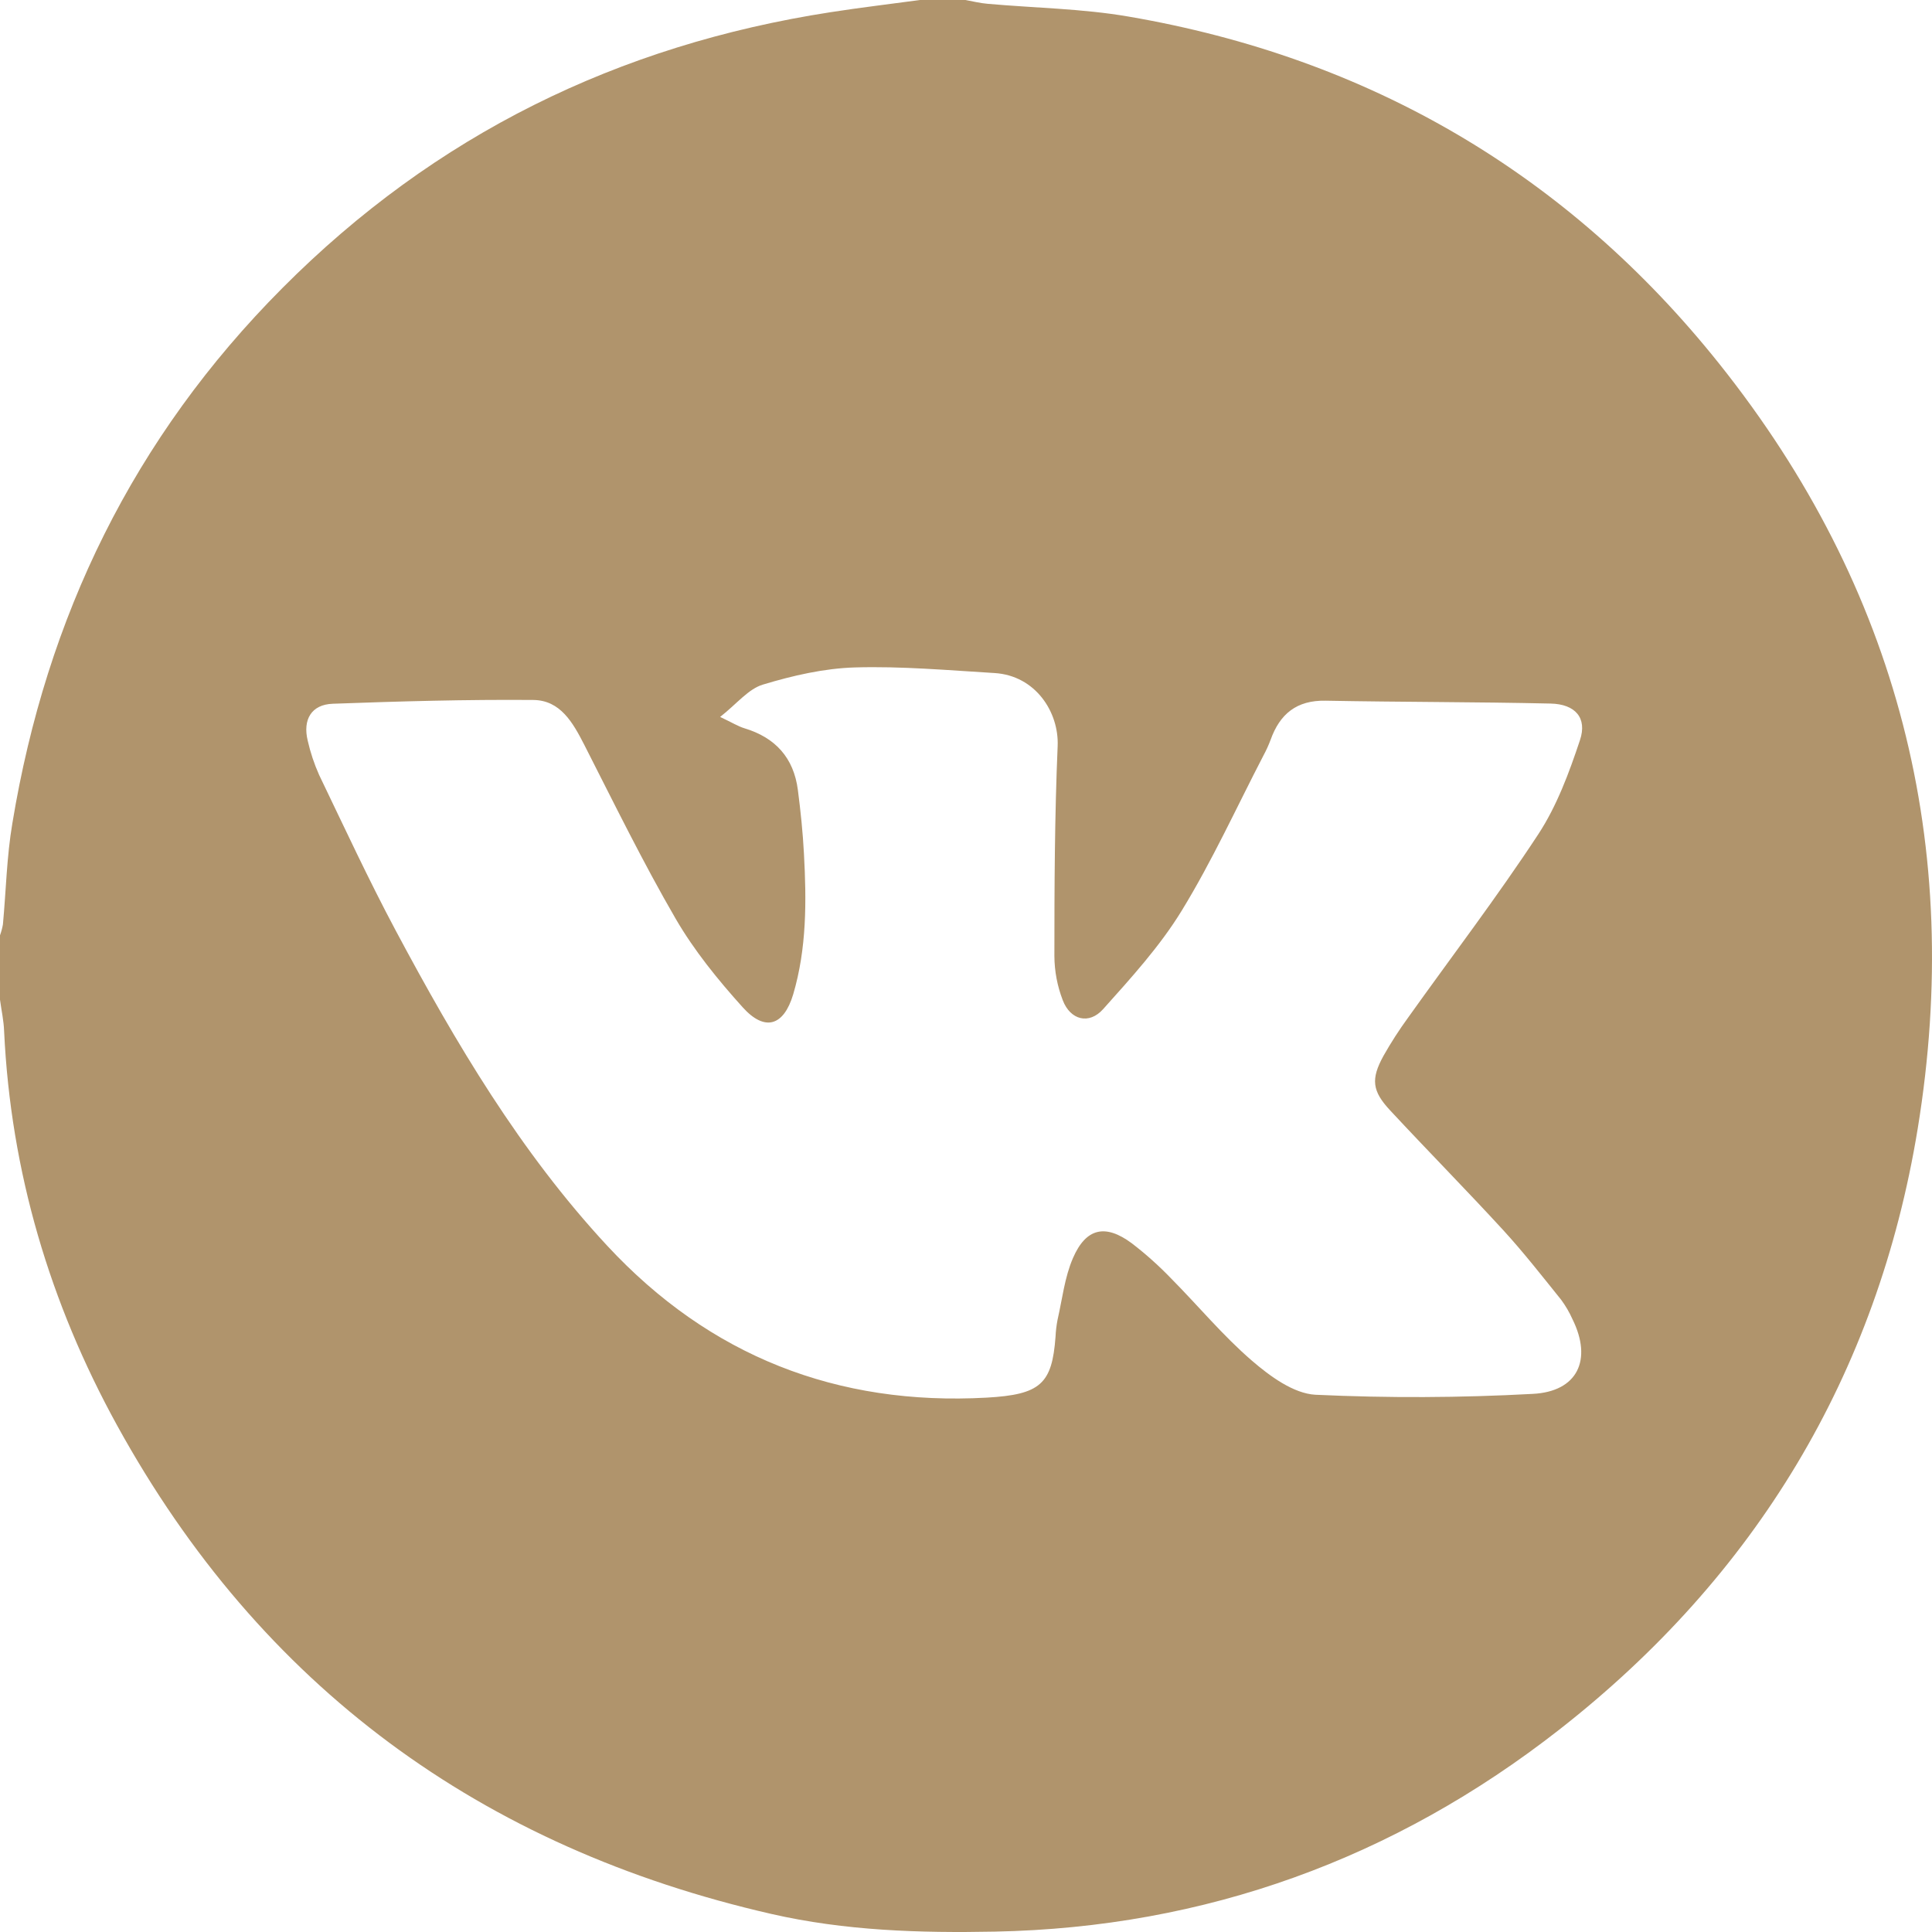 <?xml version="1.0" encoding="UTF-8"?> <svg xmlns="http://www.w3.org/2000/svg" width="112" height="112" viewBox="0 0 112 112" fill="none"> <path d="M53.331 0H55.965C56.393 0.077 56.818 0.184 57.248 0.22C59.972 0.463 62.735 0.498 65.413 0.959C79.356 3.348 90.891 10.082 99.674 21.098C110.029 34.087 113.852 49.027 111.172 65.425C108.837 79.694 101.763 91.377 90.395 100.267C80.837 107.744 69.888 111.739 57.674 111.978C53.324 112.064 48.986 111.93 44.715 110.953C27.895 107.105 15.126 97.782 6.79 82.635C2.893 75.552 0.623 67.928 0.239 59.792C0.219 59.173 0.081 58.563 0 57.953V54.221C0.074 54.017 0.131 53.807 0.169 53.593C0.351 51.635 0.388 49.655 0.718 47.719C2.693 35.751 7.741 25.363 16.37 16.699C25.217 7.81 35.835 2.612 48.149 0.707C49.872 0.439 51.604 0.235 53.331 0ZM41.747 41.561C42.465 41.902 42.797 42.11 43.159 42.22C44.952 42.76 46.012 43.934 46.253 45.791C46.413 47.021 46.541 48.257 46.606 49.495C46.756 52.236 46.769 54.983 45.981 57.648C45.43 59.489 44.333 59.816 43.053 58.392C41.62 56.803 40.237 55.099 39.169 53.26C37.266 49.98 35.596 46.564 33.873 43.181C33.214 41.895 32.488 40.591 30.912 40.578C27.041 40.547 23.165 40.655 19.294 40.797C18.053 40.839 17.538 41.717 17.841 42.947C17.995 43.625 18.216 44.287 18.499 44.922C19.956 47.949 21.37 51.003 22.95 53.964C26.415 60.455 30.155 66.78 35.198 72.213C41.135 78.612 48.533 81.505 57.202 81.022C60.325 80.846 60.988 80.225 61.19 77.494C61.205 77.165 61.244 76.838 61.306 76.515C61.581 75.314 61.717 74.048 62.2 72.933C62.959 71.177 64.087 70.944 65.608 72.072C66.419 72.694 67.182 73.377 67.891 74.114C69.46 75.696 70.893 77.431 72.574 78.879C73.617 79.779 74.988 80.785 76.254 80.855C80.45 81.05 84.653 81.033 88.848 80.805C91.455 80.677 92.322 78.829 91.159 76.478C90.981 76.078 90.76 75.699 90.5 75.347C89.403 73.984 88.321 72.597 87.138 71.306C84.987 68.964 82.749 66.696 80.587 64.369C79.538 63.245 79.463 62.552 80.203 61.206C80.634 60.443 81.109 59.706 81.625 58.998C84.149 55.457 86.791 51.995 89.175 48.364C90.252 46.722 90.963 44.797 91.589 42.916C92.028 41.616 91.319 40.817 89.888 40.786C85.543 40.688 81.193 40.703 76.845 40.62C75.166 40.587 74.192 41.39 73.656 42.894C73.54 43.202 73.403 43.502 73.246 43.792C71.685 46.803 70.272 49.907 68.505 52.792C67.243 54.855 65.573 56.688 63.951 58.499C63.135 59.415 62.048 59.136 61.609 57.983C61.294 57.168 61.13 56.302 61.124 55.428C61.124 51.372 61.14 47.306 61.313 43.256C61.399 41.28 60.025 39.16 57.652 39.017C54.957 38.855 52.253 38.613 49.56 38.692C47.772 38.745 45.957 39.164 44.234 39.684C43.385 39.935 42.722 40.795 41.747 41.561Z" fill="#B0946C"></path> </svg> 